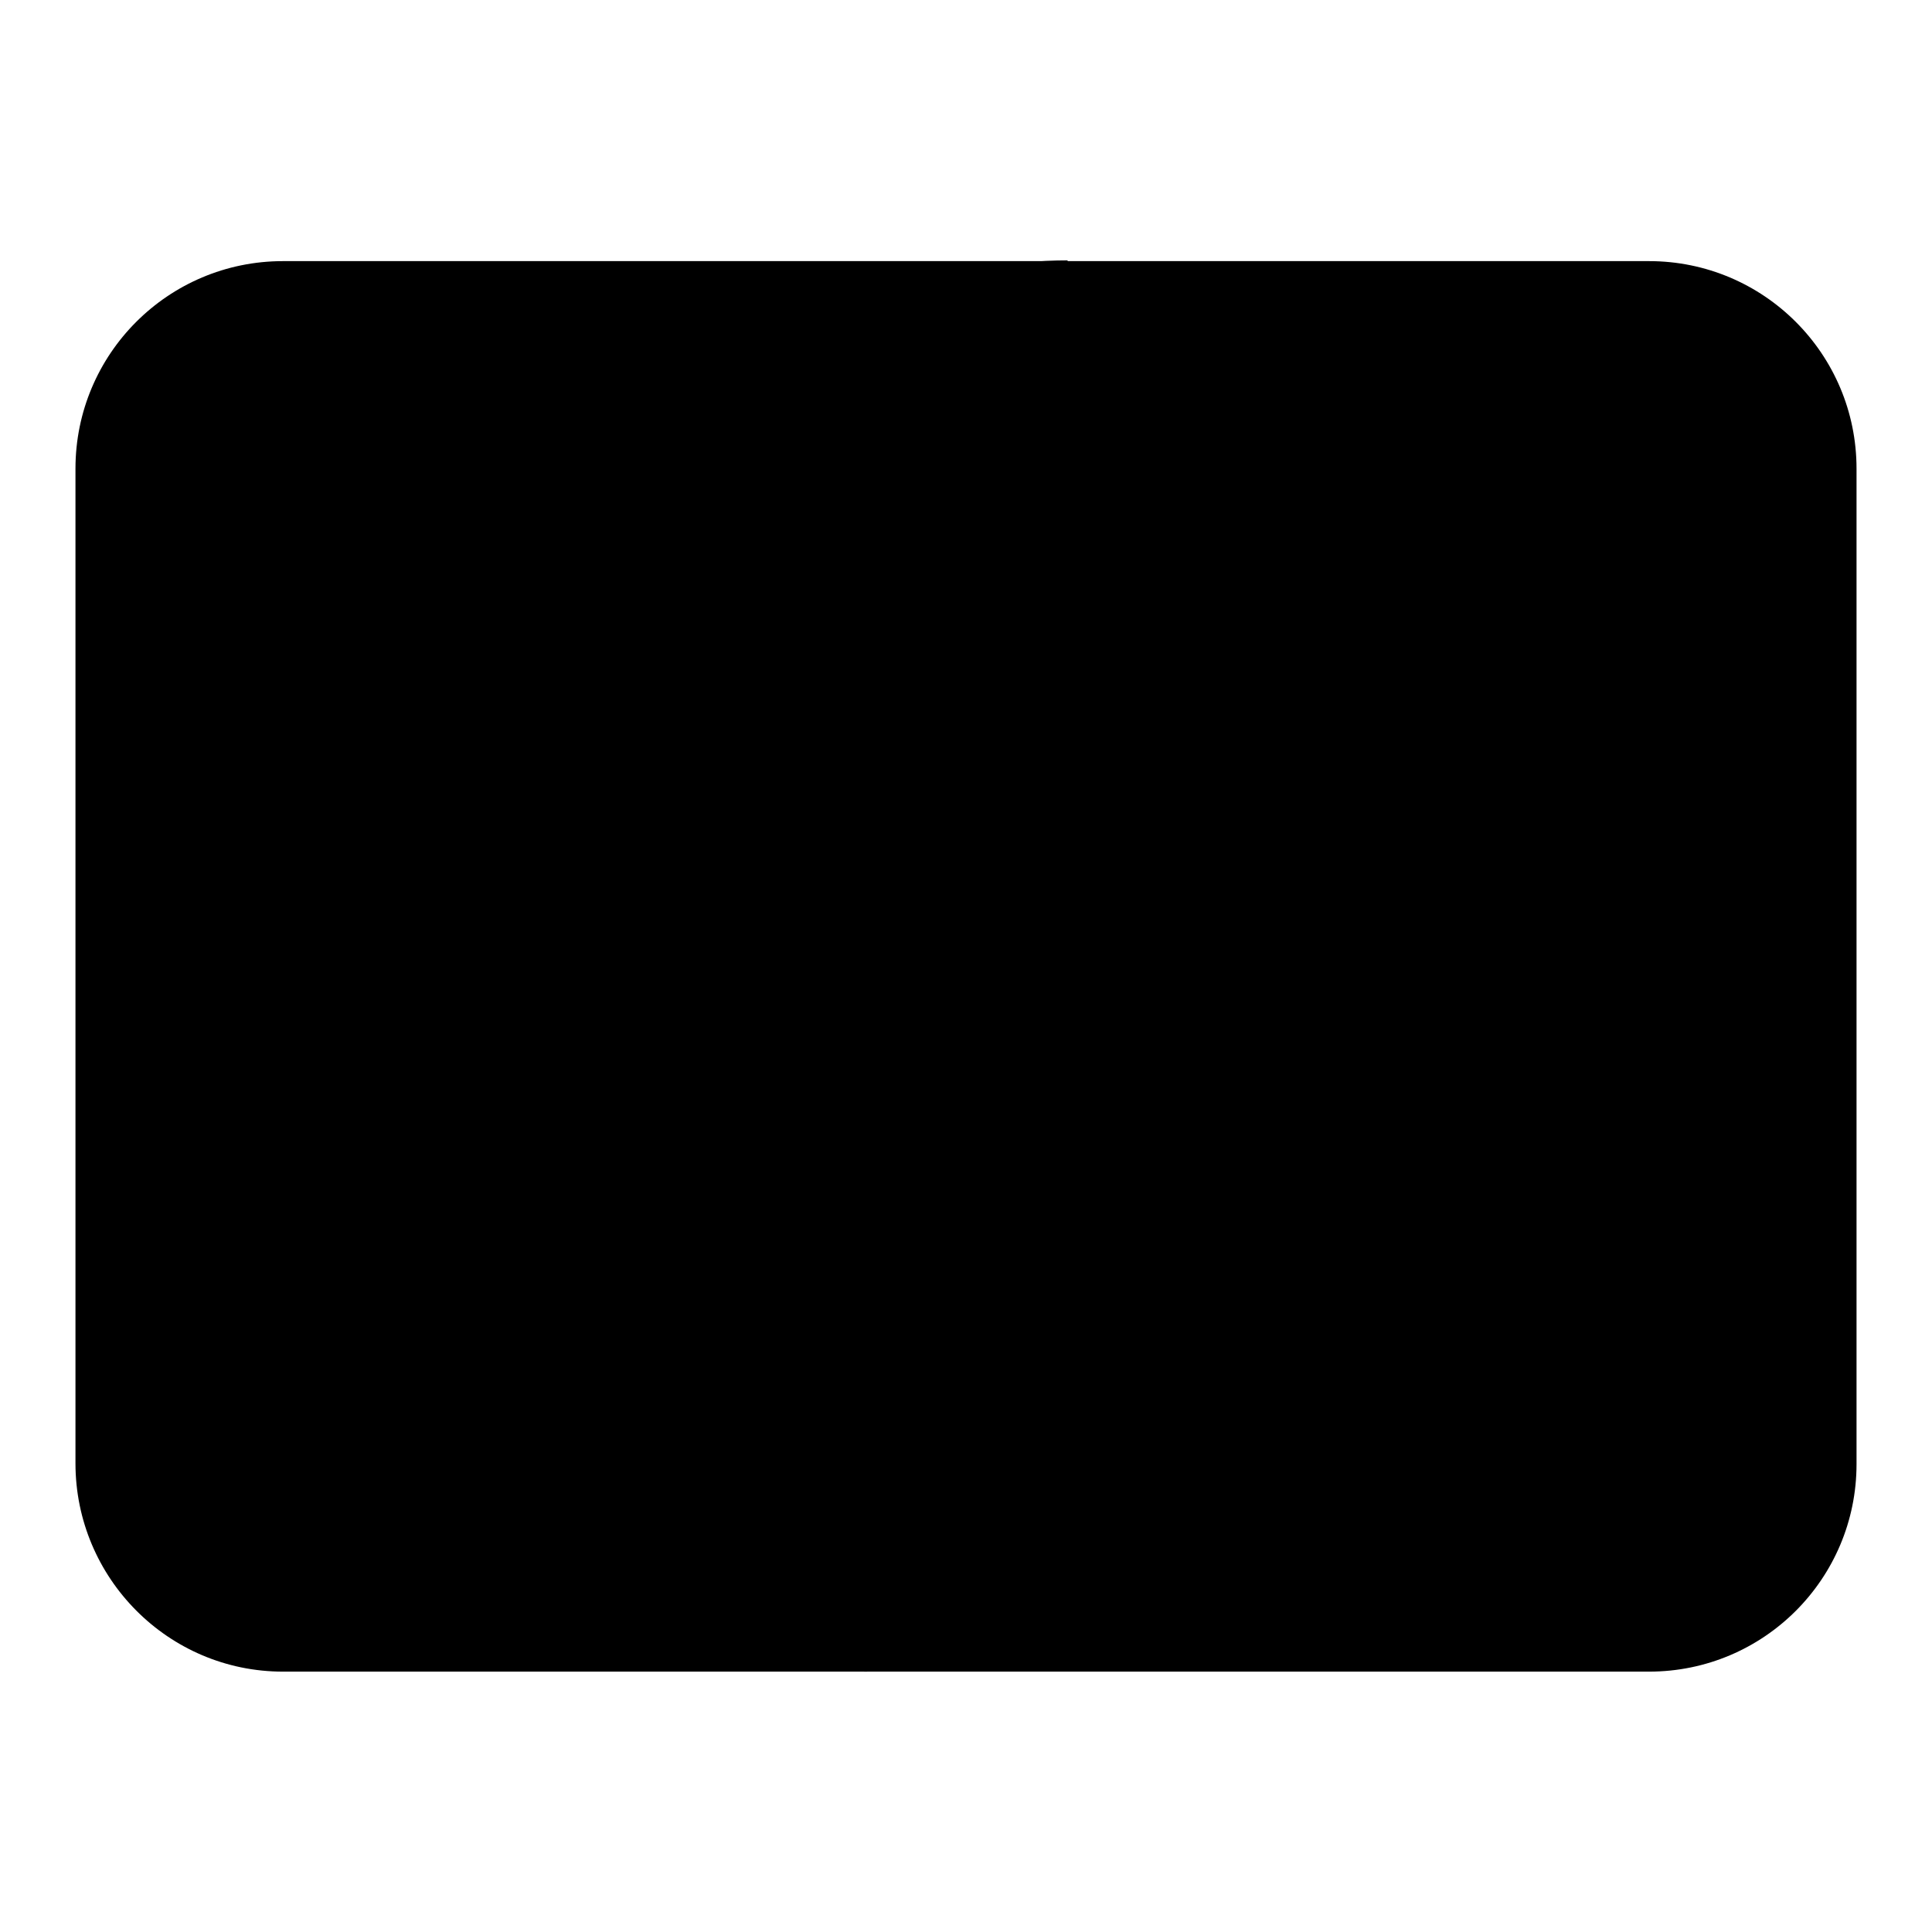 <?xml version="1.0" encoding="utf-8"?>
<!-- Svg Vector Icons : http://www.onlinewebfonts.com/icon -->
<!DOCTYPE svg PUBLIC "-//W3C//DTD SVG 1.1//EN" "http://www.w3.org/Graphics/SVG/1.1/DTD/svg11.dtd">
<svg version="1.1" xmlns="http://www.w3.org/2000/svg" xmlns:xlink="http://www.w3.org/1999/xlink" x="0px" y="0px" viewBox="0 0 256 256" enable-background="new 0 0 256 256" xml:space="preserve">
<g><g><path fill="#000000" d="M141.5,34.5c-30.9,0-55.9,25-55.9,55.9v28.3"/><path fill="#000000" d="M55.9,94.5l29.6,29.1L55.9,94.5z"/><path fill="#000000" d="M85.4,123.6L114.5,94L85.4,123.6z"/><path fill="#000000" d="M114.5,221.5c30.9,0,55.9-25,55.9-55.9v-28.3"/><path fill="#000000" d="M200.1,161.5l-29.6-29.1L200.1,161.5z"/><path fill="#000000" d="M170.5,132.4L141.5,162L170.5,132.4z"/><path fill="#000000" d="M10,193.9V62.1c0-15.2,12.3-27.5,27.5-27.5h181c15.2,0,27.5,12.3,27.5,27.5v131.9c0,15.2-12.3,27.5-27.5,27.5h-181C22.3,221.5,10,209.1,10,193.9z"/></g></g>
</svg>